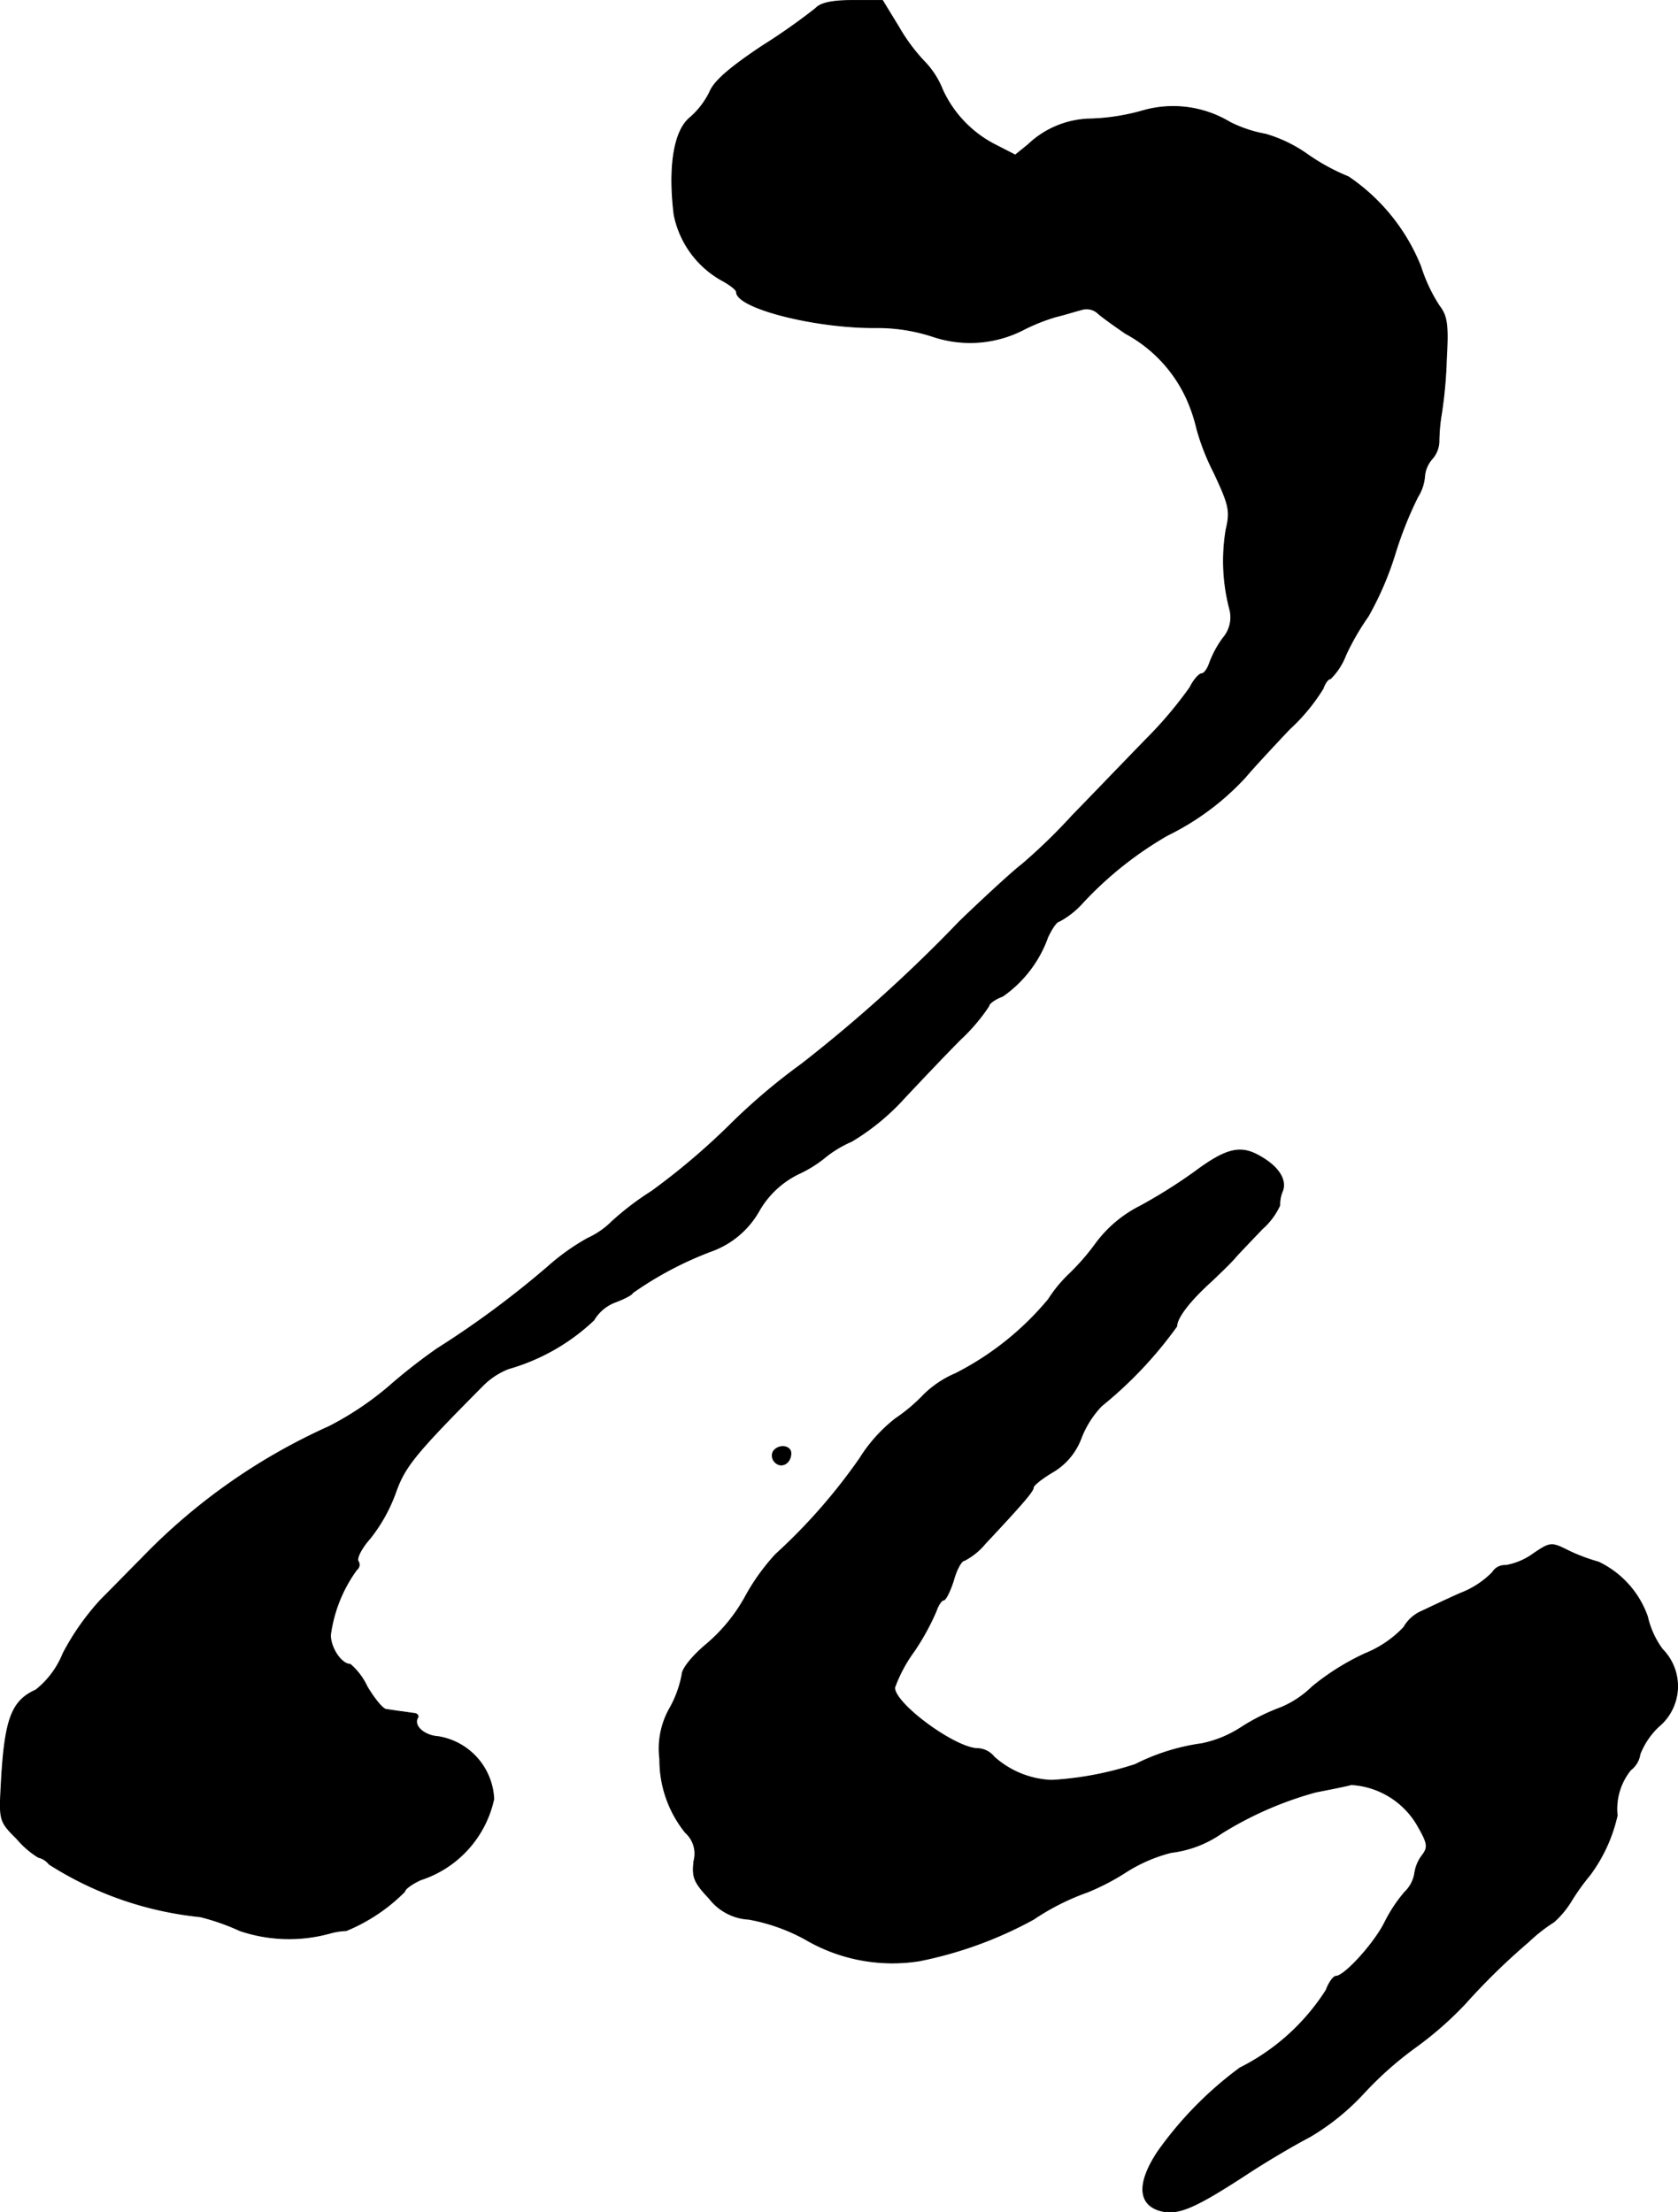<?xml version="1.0" encoding="UTF-8"?>
<svg xmlns="http://www.w3.org/2000/svg"
     version="1.1"
     width="7.242mm"
     height="9.546mm"
     viewBox="0 0 20.529 27.059">
   <defs>
      <style type="text/css"><![CDATA[
      .a {
        stroke: #000;
        stroke-linecap: round;
        stroke-linejoin: round;
        stroke-width: 0.01px;
      }
    ]]></style>
   </defs>
   <path class="a"
         d="M9.979.102a7.545,7.545,0,0,1-.654.46c-.4.267-.588.43-.642.563a.999.999,0,0,1-.236.309c-.2.157-.273.6-.2,1.193a1.184,1.184,0,0,0,.569.793c.103.055.194.121.194.151,0,.2.987.448,1.732.436a2.172,2.172,0,0,1,.672.109,1.429,1.429,0,0,0,1.121-.091,2.373,2.373,0,0,1,.382-.151c.103-.024.236-.067.309-.085a.204.204,0,0,1,.212.048c.048.042.2.151.333.242a1.715,1.715,0,0,1,.745.793,2.023,2.023,0,0,1,.127.376,2.823,2.823,0,0,0,.206.527c.188.4.206.472.151.703a2.322,2.322,0,0,0,.042.963.389.389,0,0,1-.079.363,1.252,1.252,0,0,0-.164.303c-.024.073-.067.133-.097.133s-.097.073-.145.17a4.958,4.958,0,0,1-.527.624c-.248.254-.654.678-.909.939a6.976,6.976,0,0,1-.618.6c-.091.067-.436.382-.763.697a18.038,18.038,0,0,1-1.932,1.744,7.567,7.567,0,0,0-.89.757,8.433,8.433,0,0,1-.945.8,3.51,3.51,0,0,0-.485.369,1.009,1.009,0,0,1-.297.206,2.725,2.725,0,0,0-.485.345A11.49,11.49,0,0,1,5.346,16.498a6.897,6.897,0,0,0-.594.466,3.789,3.789,0,0,1-.727.485,7.365,7.365,0,0,0-2.296,1.617c-.127.127-.345.351-.497.503a3.078,3.078,0,0,0-.46.654,1.087,1.087,0,0,1-.333.448c-.297.133-.382.357-.424,1.145-.024.454-.024.46.194.678a1.09,1.09,0,0,0,.26.224.242.242,0,0,1,.133.085,4.222,4.222,0,0,0,1.847.642,2.703,2.703,0,0,1,.485.17,1.878,1.878,0,0,0,1.108.03.83.83,0,0,1,.194-.03,2.179,2.179,0,0,0,.715-.478c0-.03.091-.097.2-.145a1.335,1.335,0,0,0,.89-.987.809.809,0,0,0-.678-.763c-.176-.012-.309-.133-.254-.23.018-.024-.006-.055-.048-.055-.042-.006-.121-.018-.17-.024s-.121-.018-.164-.024c-.042,0-.145-.127-.236-.279a.808.808,0,0,0-.206-.273c-.109,0-.242-.2-.242-.357a1.75,1.75,0,0,1,.321-.8.076.076,0,0,0,.018-.103c-.024-.036.042-.164.145-.279a1.986,1.986,0,0,0,.309-.551c.115-.327.23-.472,1.072-1.32a.904.904,0,0,1,.315-.206,2.522,2.522,0,0,0,1.042-.594.515.515,0,0,1,.273-.224c.109-.042.2-.091.2-.109a4.304,4.304,0,0,1,.993-.521,1.095,1.095,0,0,0,.557-.485,1.123,1.123,0,0,1,.478-.448,1.527,1.527,0,0,0,.309-.188,1.392,1.392,0,0,1,.345-.212,2.829,2.829,0,0,0,.642-.527c.188-.2.497-.527.69-.721a2.256,2.256,0,0,0,.345-.406c0-.03.073-.085.17-.121a1.487,1.487,0,0,0,.551-.721c.048-.103.109-.194.139-.194a1.053,1.053,0,0,0,.291-.23,4.427,4.427,0,0,1,1.036-.824,3.206,3.206,0,0,0,.957-.715c.091-.109.333-.369.533-.581a2.334,2.334,0,0,0,.412-.497c.024-.067.061-.121.091-.121a.819.819,0,0,0,.188-.291,3.048,3.048,0,0,1,.273-.472,3.865,3.865,0,0,0,.327-.757,4.644,4.644,0,0,1,.279-.703.551.551,0,0,0,.085-.254.369.369,0,0,1,.091-.212.337.337,0,0,0,.085-.23,2.115,2.115,0,0,1,.03-.321,5.503,5.503,0,0,0,.061-.678c.024-.424.006-.521-.091-.648a1.977,1.977,0,0,1-.224-.478,2.405,2.405,0,0,0-.884-1.096,2.528,2.528,0,0,1-.509-.279,1.718,1.718,0,0,0-.503-.242,1.613,1.613,0,0,1-.436-.145,1.347,1.347,0,0,0-1.078-.139,2.607,2.607,0,0,1-.618.097,1.136,1.136,0,0,0-.775.315l-.157.127-.236-.121a1.417,1.417,0,0,1-.654-.678A1.048,1.048,0,0,0,11.324.768a2.219,2.219,0,0,1-.327-.436L10.797.005H10.434C10.179.005,10.04.035,9.979.102Z"/>
   <path class="a"
         d="M14.613,14.336a6.427,6.427,0,0,1-.666.418,1.526,1.526,0,0,0-.539.454,2.832,2.832,0,0,1-.333.382,1.647,1.647,0,0,0-.248.303,3.589,3.589,0,0,1-1.139.909,1.254,1.254,0,0,0-.388.26,2.082,2.082,0,0,1-.345.291,1.885,1.885,0,0,0-.436.485,6.986,6.986,0,0,1-1.03,1.175,2.585,2.585,0,0,0-.376.527,2.072,2.072,0,0,1-.46.563c-.182.151-.309.309-.309.382a1.341,1.341,0,0,1-.151.412,1.001,1.001,0,0,0-.121.618,1.417,1.417,0,0,0,.315.902.344.344,0,0,1,.103.345c-.024.2,0,.26.188.46a.656.656,0,0,0,.485.254,2.281,2.281,0,0,1,.684.242,2.109,2.109,0,0,0,1.399.267,4.897,4.897,0,0,0,1.399-.509,2.928,2.928,0,0,1,.66-.333,2.84,2.84,0,0,0,.466-.242,1.892,1.892,0,0,1,.557-.242,1.362,1.362,0,0,0,.618-.236,4.347,4.347,0,0,1,1.151-.503c.151-.03.345-.067.436-.091a1.003,1.003,0,0,1,.818.515c.121.212.121.254.048.351a.468.468,0,0,0-.091.218.408.408,0,0,1-.121.23,1.82,1.82,0,0,0-.248.376c-.127.254-.491.654-.594.654-.03,0-.085.073-.121.17a2.664,2.664,0,0,1-1.054.951,4.494,4.494,0,0,0-1.005,1.024c-.254.382-.242.642.024.721.218.061.418-.024,1.06-.442.248-.164.6-.369.775-.46a2.894,2.894,0,0,0,.66-.533,4.318,4.318,0,0,1,.618-.551,4.295,4.295,0,0,0,.624-.545,8.058,8.058,0,0,1,.775-.757,1.987,1.987,0,0,1,.309-.242,1.119,1.119,0,0,0,.212-.254,2.748,2.748,0,0,1,.23-.321,1.928,1.928,0,0,0,.333-.727.76.76,0,0,1,.164-.557.297.297,0,0,0,.115-.194.934.934,0,0,1,.23-.339.641.641,0,0,0,.081-.903q-.018-.022-.038-.042a1.081,1.081,0,0,1-.182-.4,1.168,1.168,0,0,0-.6-.666,2.22,2.22,0,0,1-.369-.139c-.206-.103-.218-.103-.424.036a.81.81,0,0,1-.339.145.177.177,0,0,0-.164.085,1.1,1.1,0,0,1-.388.254c-.194.085-.418.194-.497.23a.463.463,0,0,0-.2.188,1.337,1.337,0,0,1-.472.321,2.996,2.996,0,0,0-.648.406,1.213,1.213,0,0,1-.382.254,2.489,2.489,0,0,0-.485.242,1.397,1.397,0,0,1-.485.2,2.582,2.582,0,0,0-.812.254,4.004,4.004,0,0,1-1.024.194,1.118,1.118,0,0,1-.703-.285.272.272,0,0,0-.2-.103c-.273,0-1.018-.545-1.018-.745a1.767,1.767,0,0,1,.236-.442,2.95,2.95,0,0,0,.273-.497c.024-.073.067-.133.091-.133s.079-.109.121-.242c.036-.133.097-.242.133-.242a.82.82,0,0,0,.254-.206c.466-.497.588-.642.588-.684,0-.03.109-.115.242-.194a.805.805,0,0,0,.339-.4,1.189,1.189,0,0,1,.254-.406,4.998,4.998,0,0,0,.921-.975c0-.103.157-.309.418-.545.115-.109.254-.242.303-.303.055-.061.2-.212.327-.345a.862.862,0,0,0,.212-.285.422.422,0,0,1,.036-.182c.048-.145-.067-.309-.309-.436C15.164,14.009,14.988,14.057,14.613,14.336Z"/>
   <path class="a"
         d="M9.458,17.758a.114.114,0,0,0,.024.127c.079.079.194.012.194-.109C9.676,17.679,9.519,17.661,9.458,17.758Z"/>
</svg>
